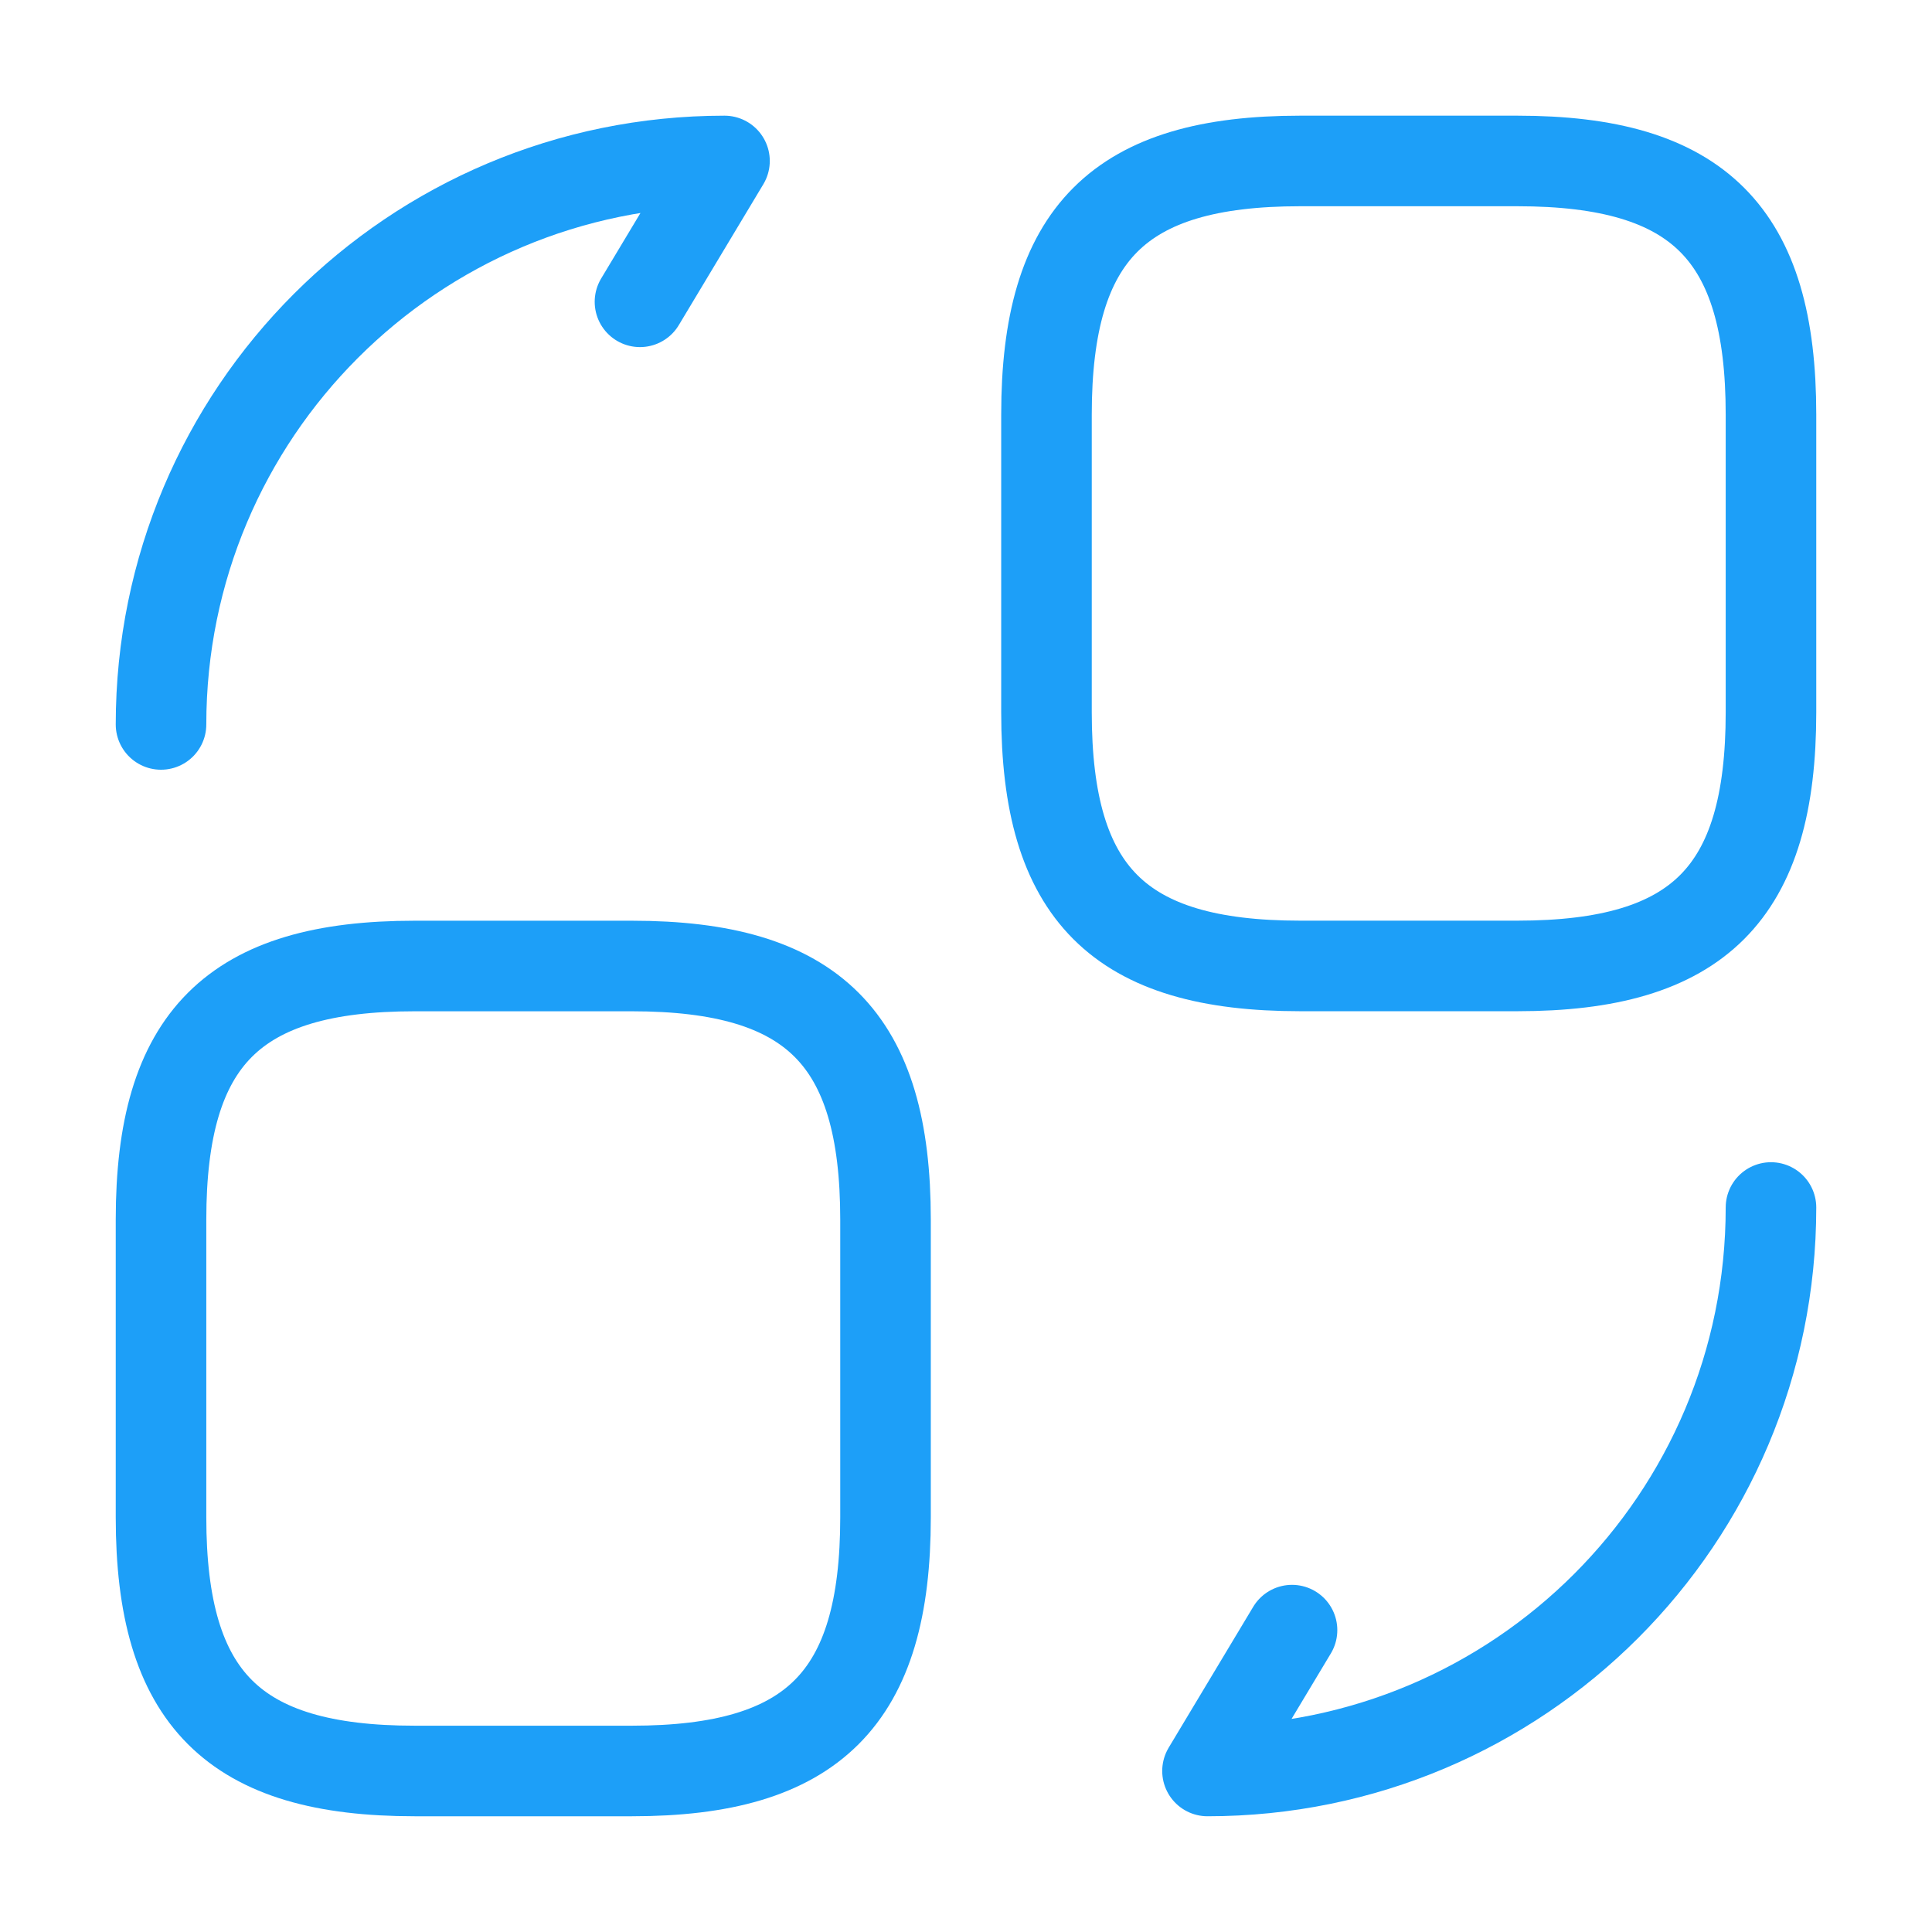 <?xml version="1.0" encoding="UTF-8"?> <svg xmlns="http://www.w3.org/2000/svg" width="32" height="32" viewBox="0 0 32 32" fill="none"><path d="M29.333 6.866V11.799C29.333 14.799 28.133 15.999 25.133 15.999H21.533C18.533 15.999 17.333 14.799 17.333 11.799V6.866C17.333 3.866 18.533 2.666 21.533 2.666H25.133C28.133 2.666 29.333 3.866 29.333 6.866Z" stroke="#1D9FF8" stroke-width="1.5" stroke-linecap="round" stroke-linejoin="round"></path><path d="M14.667 20.2V25.133C14.667 28.133 13.467 29.333 10.467 29.333H6.867C3.867 29.333 2.667 28.133 2.667 25.133V20.2C2.667 17.2 3.867 16 6.867 16H10.467C13.467 16 14.667 17.2 14.667 20.2Z" stroke="#1D9FF8" stroke-width="1.5" stroke-linecap="round" stroke-linejoin="round"></path><path d="M29.333 20C29.333 25.16 25.16 29.333 20 29.333L21.4 27" stroke="#1D9FF8" stroke-width="1.5" stroke-linecap="round" stroke-linejoin="round"></path><path d="M2.667 11.999C2.667 6.839 6.84 2.666 12 2.666L10.6 4.999" stroke="#1D9FF8" stroke-width="1.5" stroke-linecap="round" stroke-linejoin="round"></path></svg> 
